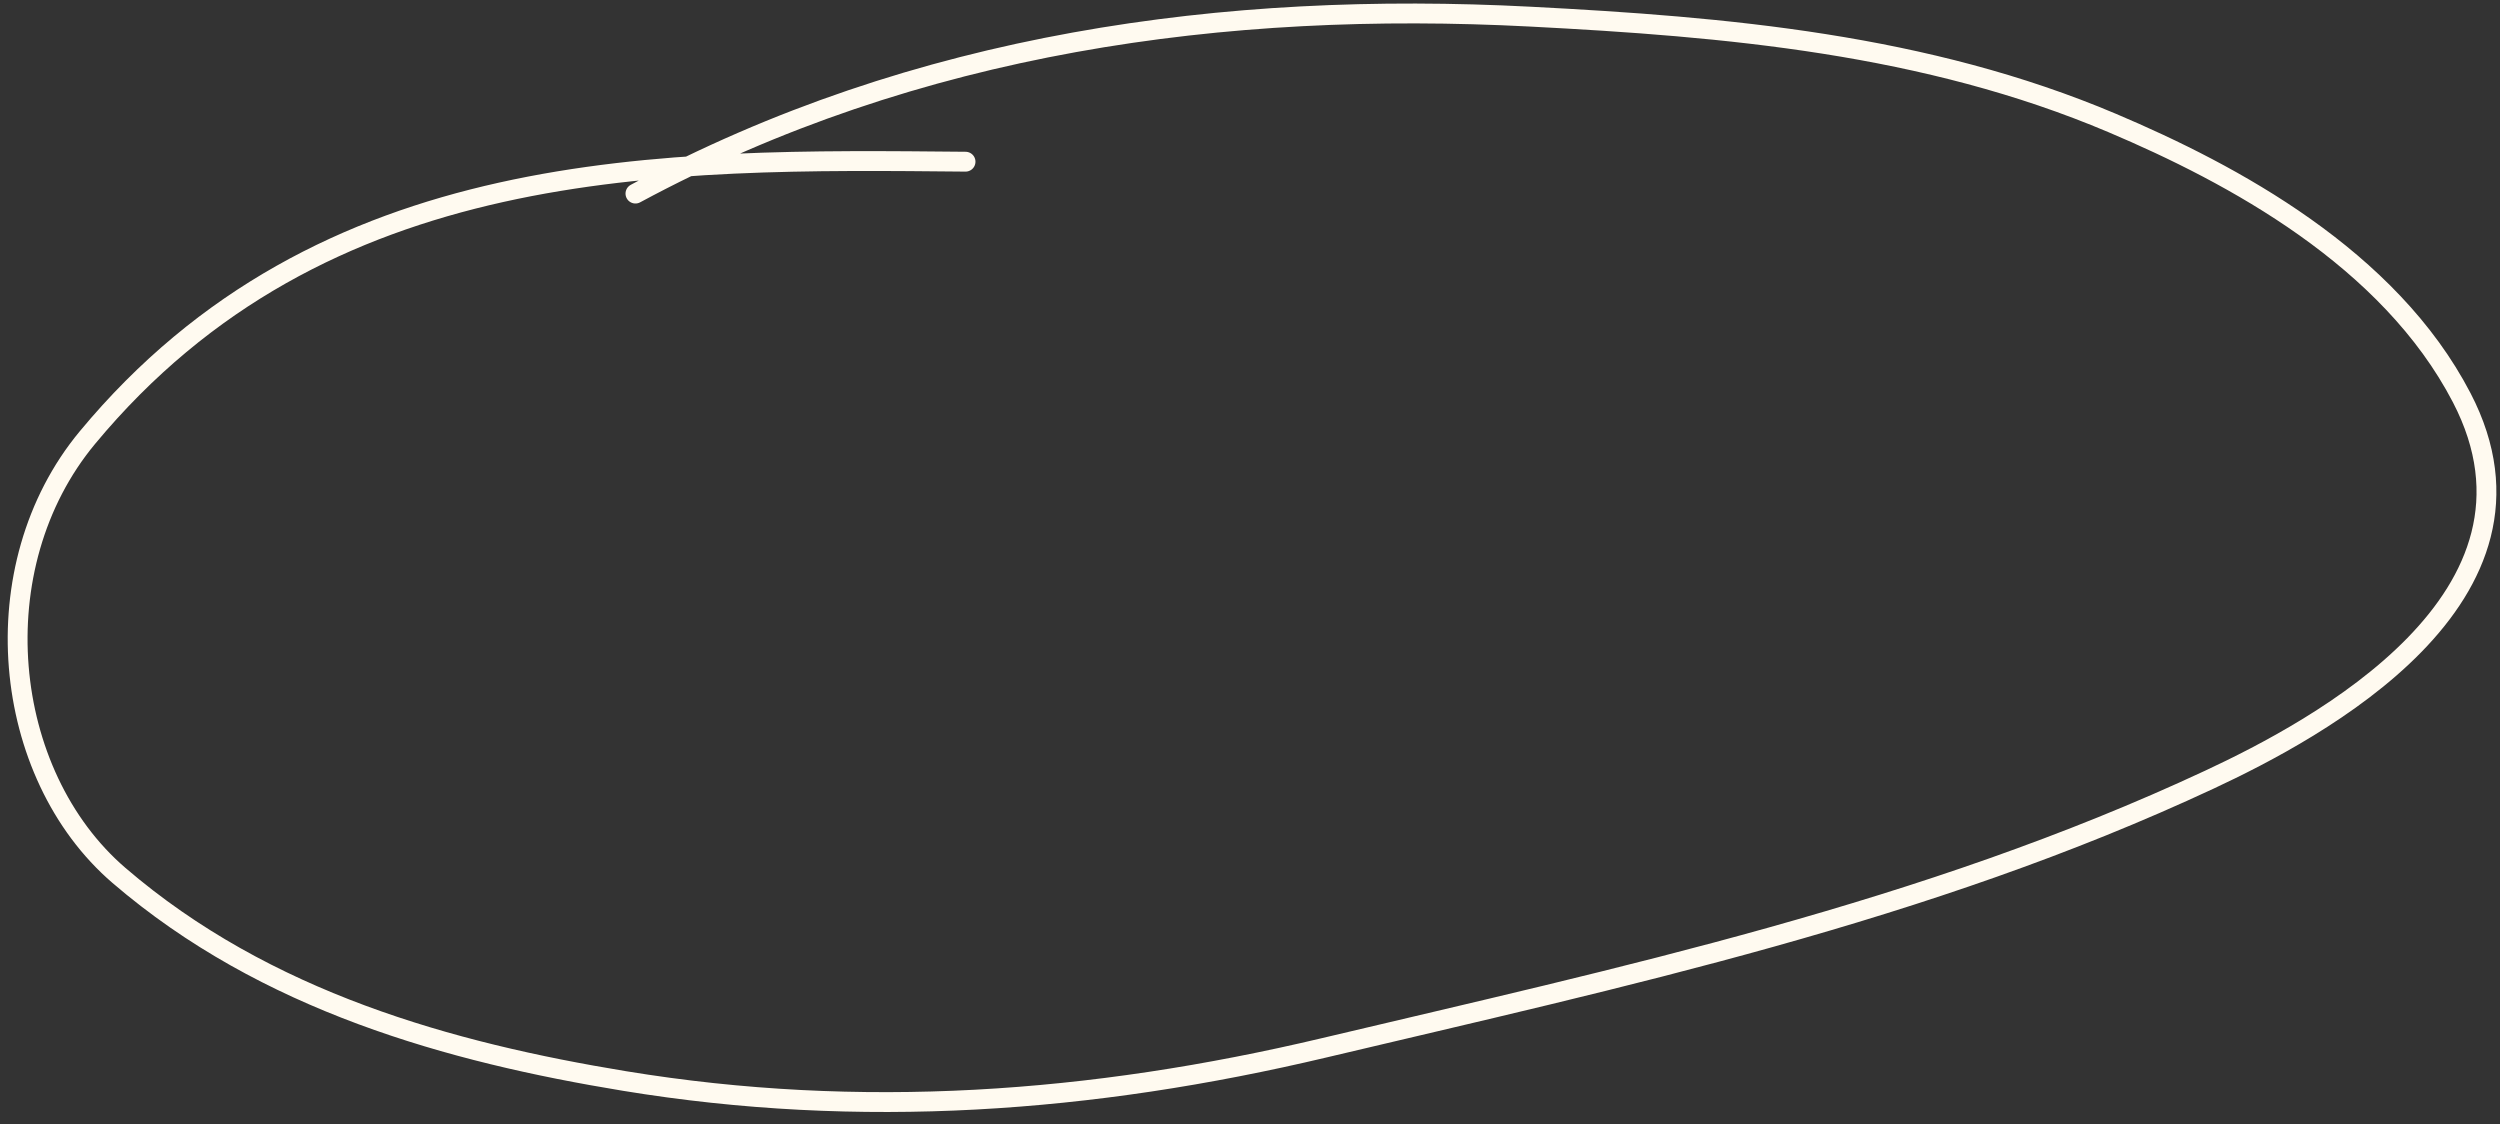 <?xml version="1.0" encoding="UTF-8"?> <svg xmlns="http://www.w3.org/2000/svg" width="189" height="85" viewBox="0 0 189 85" fill="none"><rect x="0" y="0" width="189" height="85" fill="#333333" stroke="none"/> <path d="M72.995 12.224C50.099 12.003 24.369 11.669 6.603 33.09C-1.493 42.85 0.078 58.521 8.995 66.183C20.091 75.718 34.079 79.566 47.215 81.724C65.026 84.65 82.512 83.39 100.11 79.214C122.523 73.895 145.576 68.96 167.027 58.943C175.1 55.173 193.948 45.171 186.108 30.071C180.619 19.501 168.786 13.158 159.696 9.304C145.573 3.317 130.463 2.023 115.656 1.256C92.697 0.068 69.32 3.169 48.039 14.635" stroke="#FFFAF0" stroke-width="1.5" stroke-linecap="round"></path> </svg> 